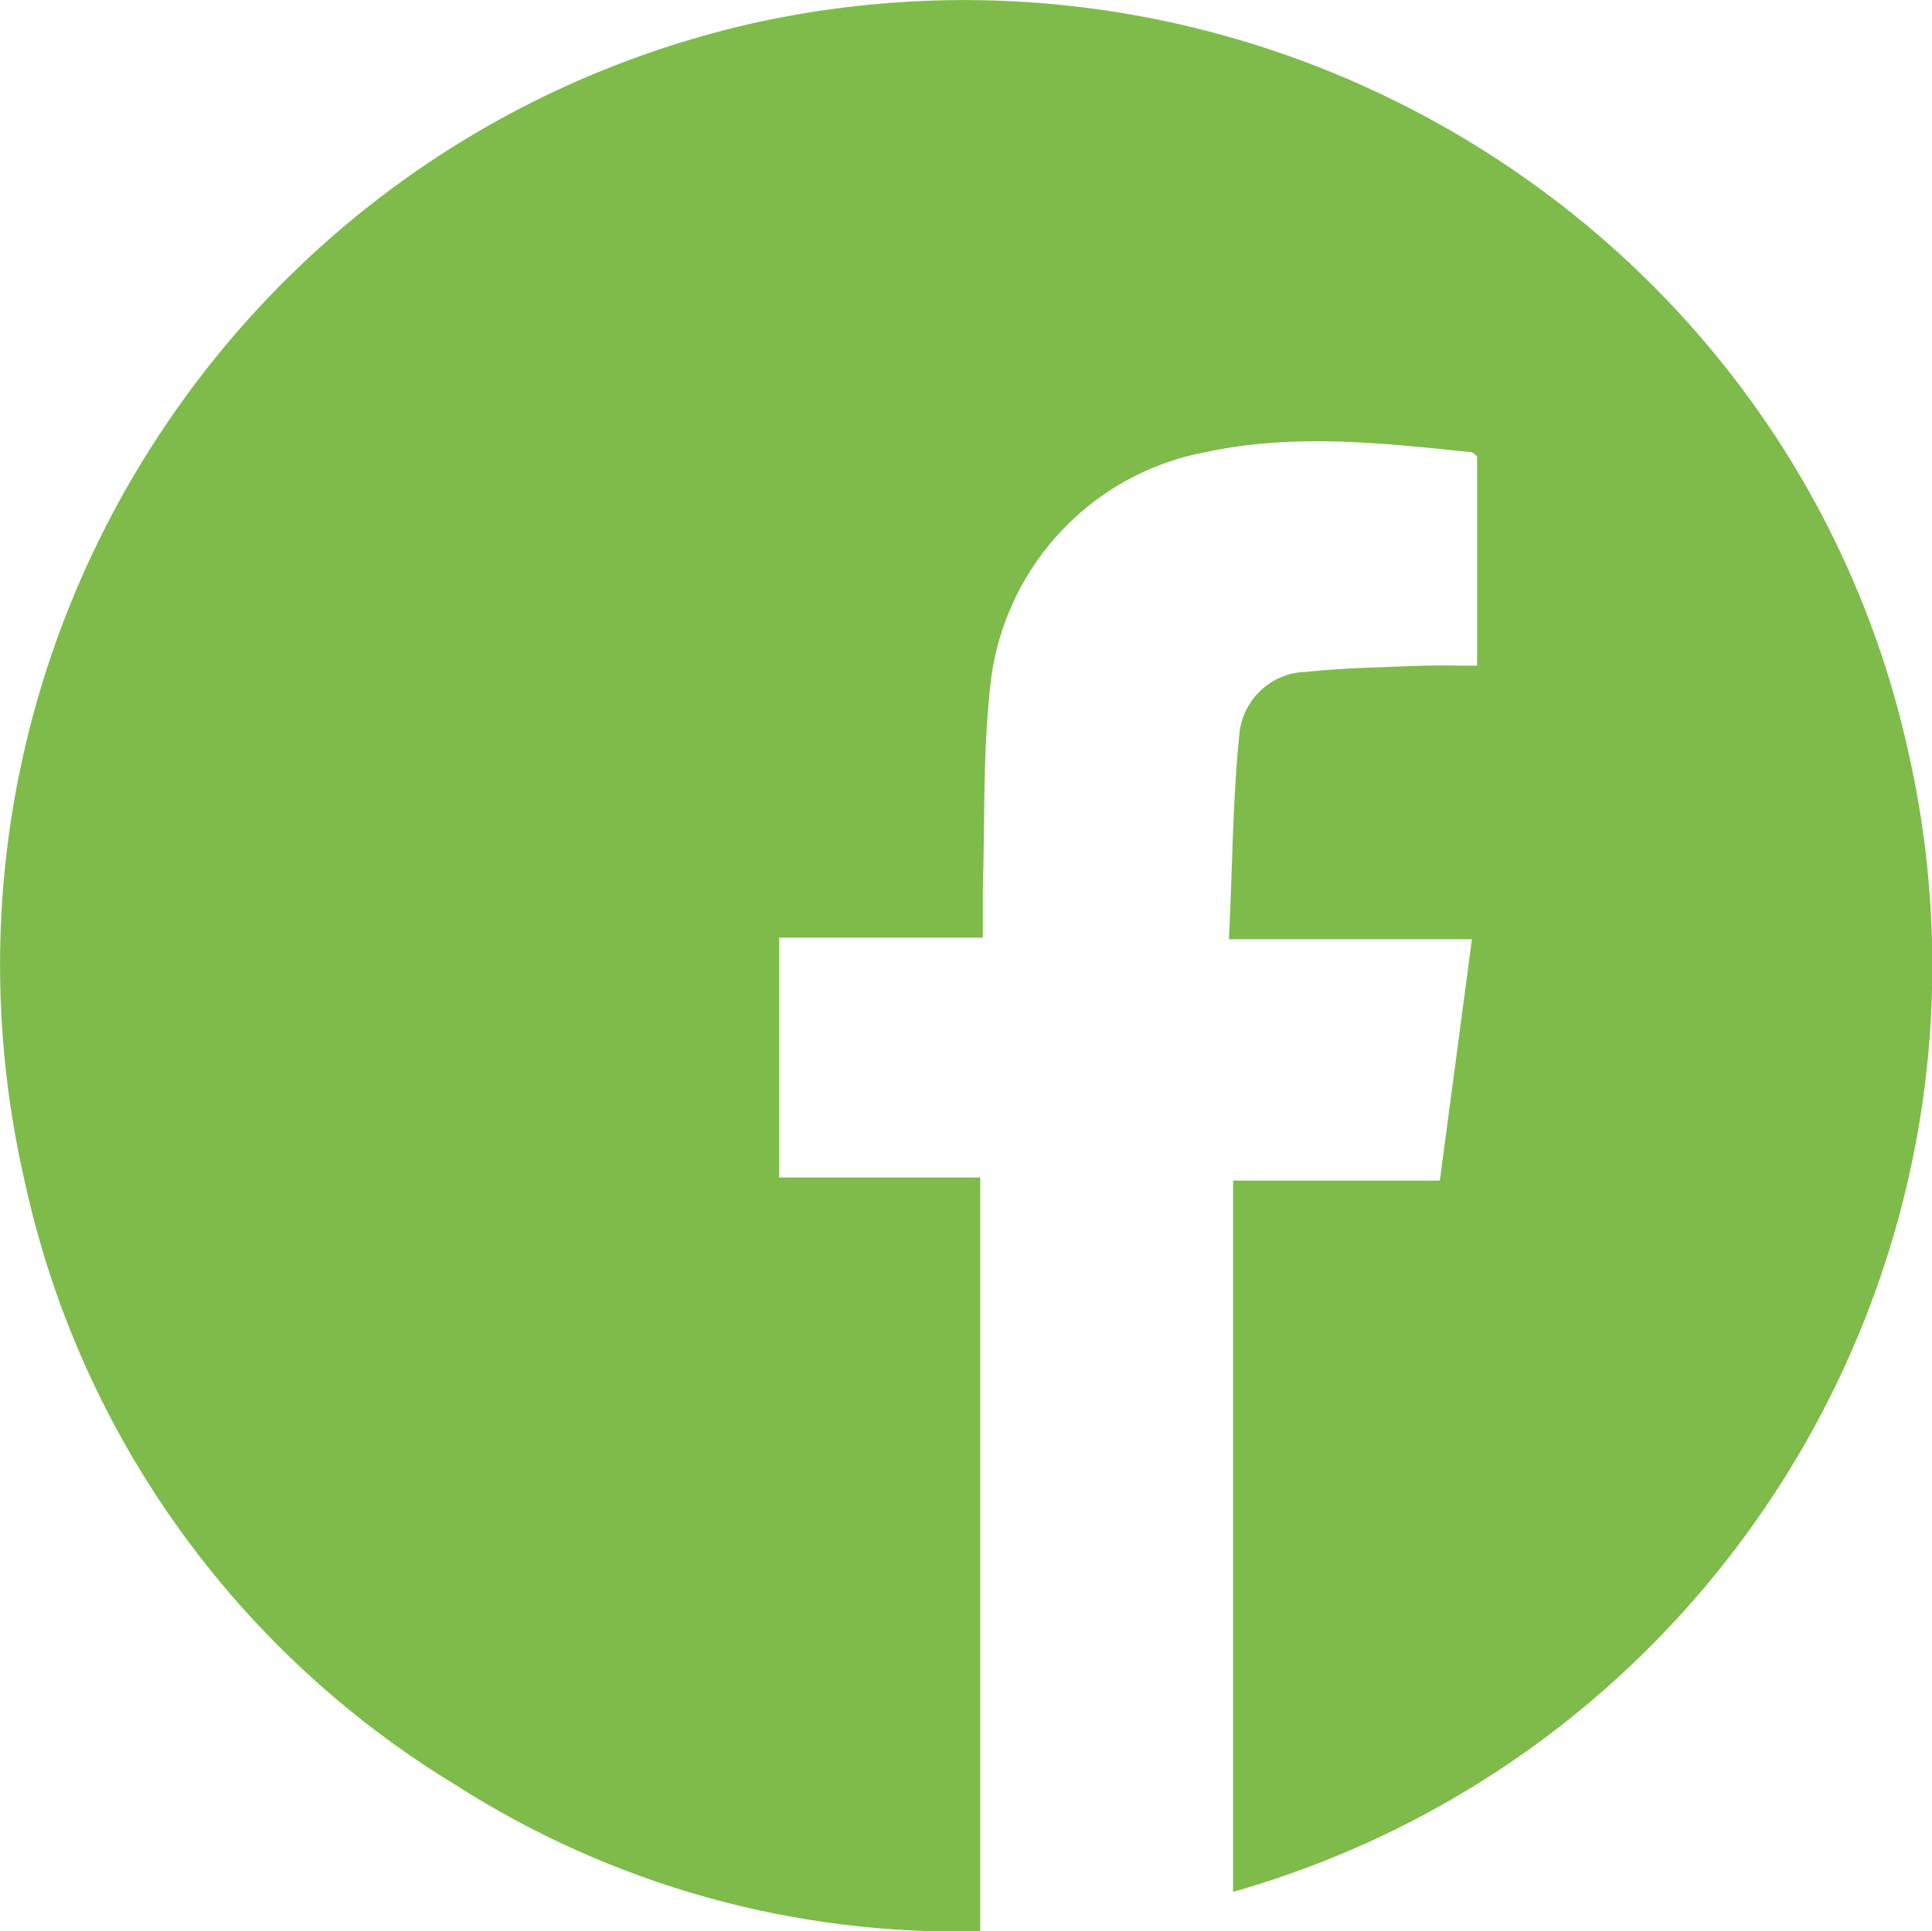<?xml version="1.0" encoding="UTF-8"?>
<svg xmlns="http://www.w3.org/2000/svg" xmlns:xlink="http://www.w3.org/1999/xlink" id="Ebene_1" viewBox="0 0 37.29 37.28">
  <defs>
    <clipPath id="clippath">
      <rect width="37.29" height="37.28" style="fill: none;"></rect>
    </clipPath>
  </defs>
  <g id="Gruppe_11">
    <g style="clip-path: url(#clippath);">
      <g id="Gruppe_10">
        <path id="Pfad_11" d="M23.8,36.52v-13.73h3.99c.21-1.57.41-3.07.62-4.66h-4.69c.07-1.4.07-2.73.21-4.04.1-.63.64-1.11,1.28-1.12.74-.08,1.5-.09,2.25-.12.33-.01.67,0,1.05,0v-4.04s-.07-.07-.11-.08c-1.71-.18-3.43-.37-5.14,0-2.28.43-3.98,2.34-4.16,4.65-.13,1.25-.09,2.52-.13,3.78,0,.28,0,.57,0,.94h-3.93v4.63h3.88v14.55c-3.58.09-7.1-.89-10.12-2.82C4.55,31.88,1.54,27.68.48,22.82-1.83,12.78,4.44,2.77,14.48.46c0,0,0,0,0,0,10.08-2.26,20.14,4.05,22.35,14.04,2.19,9.64-3.53,19.31-13.03,22.02" style="fill: #7ebb4b;"></path>
      </g>
    </g>
  </g>
</svg>
